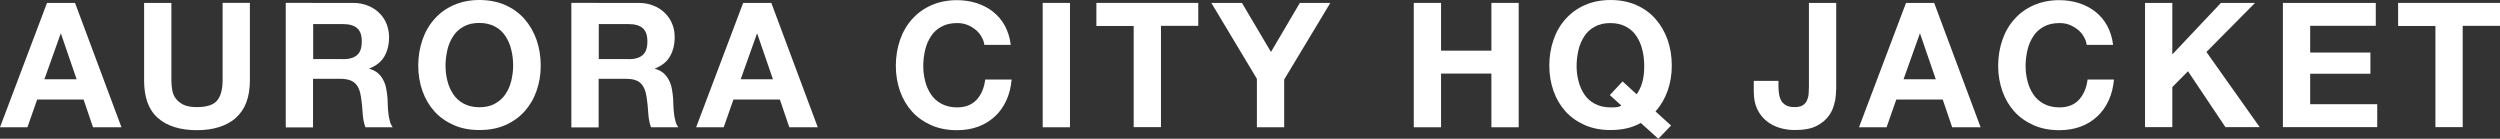 <svg viewBox="0 0 172.27 9.56" xmlns="http://www.w3.org/2000/svg"><rect x="0" y="0" width="172.27" height="9.56" fill="#333333" stroke="none"/><g fill="#fff"><path d="m5.17.2 3.2 8.57h-1.96l-.65-1.91h-3.2l-.67 1.91h-1.89l3.24-8.57zm.11 5.26-1.08-3.14h-.02l-1.12 3.14z"/><path d="m16.26 8.12c-.65.56-1.54.85-2.69.85s-2.06-.28-2.69-.84c-.64-.56-.95-1.42-.95-2.59v-5.34h1.88v5.33c0 .23.02.46.06.68s.12.42.25.59.31.31.53.42c.23.11.53.16.92.16.67 0 1.14-.15 1.39-.45s.38-.77.38-1.41v-5.32h1.88v5.33c0 1.16-.32 2.02-.97 2.59z"/><path d="m24.31.2c.38 0 .73.06 1.04.19.31.12.57.29.79.51s.39.47.5.75.17.59.17.92c0 .5-.11.94-.32 1.31s-.56.65-1.04.84v.02c.23.06.42.16.58.29.15.13.28.29.37.47.1.18.17.38.21.59s.07.43.09.65c0 .14.02.3.02.48s.02.37.04.56.05.37.1.55c.04.17.11.32.2.44h-1.88c-.1-.27-.17-.6-.19-.97-.02-.38-.06-.74-.11-1.08-.06-.45-.2-.78-.41-.98s-.55-.31-1.02-.31h-1.88v3.35h-1.88v-8.58zm-.67 3.88c.43 0 .76-.1.97-.29.22-.19.32-.5.32-.94s-.11-.72-.32-.91c-.22-.19-.54-.28-.97-.28h-2.06v2.41h2.06z"/><path d="m29.11 2.74c.19-.55.47-1.03.83-1.43.36-.41.8-.73 1.33-.96.52-.23 1.11-.35 1.77-.35s1.26.12 1.78.35.96.55 1.32.96.64.89.83 1.43.29 1.14.29 1.78-.1 1.21-.29 1.75-.47 1.01-.83 1.41-.8.71-1.32.94-1.11.34-1.78.34-1.25-.11-1.77-.34-.97-.54-1.33-.94-.64-.87-.83-1.41-.29-1.12-.29-1.75.1-1.23.29-1.78zm1.72 2.83c.08.34.22.65.4.92s.42.49.72.65.66.25 1.08.25.78-.08 1.08-.25.54-.38.72-.65.32-.58.4-.92.13-.69.13-1.05-.04-.74-.13-1.09c-.08-.35-.22-.67-.4-.94-.18-.28-.42-.5-.72-.66s-.66-.25-1.08-.25-.78.08-1.08.25c-.3.16-.54.38-.72.66s-.32.59-.4.94-.13.72-.13 1.09.04.71.13 1.05z"/><path d="m43.99.2c.38 0 .73.06 1.04.19.31.12.57.29.79.51s.39.47.5.75c.12.28.17.59.17.92 0 .5-.11.94-.32 1.31s-.56.65-1.04.84v.02c.23.06.42.16.58.29.15.13.28.29.37.47.1.18.17.38.21.59s.07.43.09.65c0 .14.02.3.02.48s.02.37.04.56.05.37.1.55c.04.17.11.32.2.44h-1.88c-.1-.27-.17-.6-.19-.97-.02-.38-.06-.74-.11-1.08-.06-.45-.2-.78-.41-.98-.21-.21-.55-.31-1.02-.31h-1.88v3.35h-1.88v-8.58zm-.67 3.88c.43 0 .76-.1.97-.29.22-.19.32-.5.32-.94s-.11-.72-.32-.91c-.22-.19-.54-.28-.97-.28h-2.06v2.41h2.06z"/><path d="m53.15.2 3.2 8.57h-1.96l-.65-1.91h-3.2l-.67 1.91h-1.9l3.24-8.57h1.93zm.11 5.26-1.08-3.14h-.02l-1.12 3.14z"/><path d="m67.61 2.49c-.11-.18-.25-.34-.42-.47s-.36-.24-.57-.32-.43-.11-.67-.11c-.42 0-.78.08-1.08.25-.3.16-.54.38-.72.66s-.32.59-.4.94-.13.72-.13 1.09.04.71.13 1.05c.08.34.22.65.4.92s.42.49.72.65.66.25 1.08.25c.58 0 1.03-.18 1.35-.53s.52-.82.59-1.39h1.82c-.05.54-.17 1.02-.37 1.45s-.46.8-.79 1.1-.71.54-1.15.7-.92.24-1.45.24c-.66 0-1.25-.11-1.77-.34s-.97-.54-1.33-.94-.64-.87-.83-1.41-.29-1.12-.29-1.75.1-1.23.29-1.78.47-1.03.83-1.43.8-.73 1.33-.96c.52-.23 1.11-.35 1.77-.35.47 0 .92.07 1.34.2.42.14.8.33 1.13.59s.61.58.82.97.35.82.41 1.32h-1.82c-.03-.22-.1-.41-.22-.59z"/><path d="m73.73.2v8.57h-1.88v-8.57z"/><path d="m75.55 1.79v-1.59h7.02v1.58h-2.57v6.98h-1.88v-6.97z"/><path d="m83.47.2h2.11l2 3.38 1.99-3.38h2.1l-3.18 5.28v3.29h-1.88v-3.34l-3.14-5.23z"/><path d="m99.3.2v3.29h3.47v-3.29h1.88v8.57h-1.88v-3.7h-3.47v3.7h-1.88v-8.57z"/><path d="m113.06 8.47c-.57.33-1.26.49-2.08.49-.66 0-1.25-.11-1.77-.34s-.97-.54-1.33-.94-.64-.87-.83-1.41-.29-1.12-.29-1.75.1-1.23.29-1.78.47-1.03.83-1.43.8-.73 1.33-.96c.52-.23 1.11-.35 1.77-.35s1.26.12 1.78.35.96.55 1.32.96.64.89.83 1.43c.19.55.29 1.14.29 1.78s-.1 1.2-.29 1.74-.47 1.01-.83 1.42l1.07.97-.88.91zm-.28-1.98c.16-.22.29-.48.38-.8.1-.32.14-.71.14-1.16 0-.38-.04-.74-.13-1.09-.08-.35-.22-.67-.4-.94-.18-.28-.42-.5-.72-.66s-.66-.25-1.08-.25-.78.08-1.08.25c-.3.16-.54.38-.72.66s-.32.59-.4.94-.13.72-.13 1.09.04.71.13 1.05c.08.34.22.65.4.92s.42.49.72.65.66.25 1.08.25c.2 0 .35 0 .46-.02.1-.02.2-.05.3-.1l-.8-.73.88-.94.97.89z"/><path d="m126.43 7c-.06.34-.18.65-.38.94s-.49.54-.86.73c-.38.2-.88.29-1.52.29-.36 0-.71-.05-1.04-.15s-.64-.26-.9-.47-.48-.48-.64-.82c-.16-.33-.24-.73-.24-1.21v-.74h1.7v.38c0 .21.02.4.05.58s.09.33.17.45.19.22.33.29.32.11.55.11c.25 0 .44-.04.58-.13s.23-.2.29-.34.1-.29.11-.46c.01-.16.02-.32.02-.47v-5.78h1.88v5.87c0 .28-.03.59-.08.92z"/><path d="m133.28.2 3.2 8.57h-1.96l-.65-1.91h-3.2l-.67 1.91h-1.9l3.24-8.57h1.93zm.11 5.26-1.08-3.14h-.02l-1.12 3.14z"/><path d="m143.57 2.49c-.11-.18-.25-.34-.42-.47s-.36-.24-.57-.32-.43-.11-.67-.11c-.42 0-.78.08-1.08.25-.3.16-.54.38-.72.66s-.32.59-.4.94-.13.72-.13 1.09.04.71.13 1.05c.08.34.22.65.4.92s.42.49.72.65.66.25 1.08.25c.58 0 1.03-.18 1.35-.53s.52-.82.59-1.39h1.82c-.05.54-.17 1.02-.37 1.45s-.46.8-.79 1.1-.71.54-1.15.7-.92.24-1.45.24c-.66 0-1.25-.11-1.77-.34s-.97-.54-1.33-.94-.64-.87-.83-1.41-.29-1.12-.29-1.75.1-1.23.29-1.78.47-1.03.83-1.43c.36-.41.8-.73 1.33-.96.52-.23 1.11-.35 1.77-.35.47 0 .92.07 1.34.2.42.14.8.33 1.13.59s.61.58.82.97.35.82.41 1.32h-1.82c-.03-.22-.1-.41-.22-.59z"/><path d="m149.69.2v3.55l3.35-3.55h2.35l-3.35 3.38 3.67 5.18h-2.36l-2.58-3.85-1.08 1.09v2.76h-1.88v-8.56z"/><path d="m163.71.2v1.58h-4.52v1.84h4.15v1.46h-4.15v2.1h4.62v1.58h-6.5v-8.56h6.41z"/><path d="m165.25 1.79v-1.59h7.02v1.58h-2.57v6.98h-1.88v-6.97z"/></g></svg>